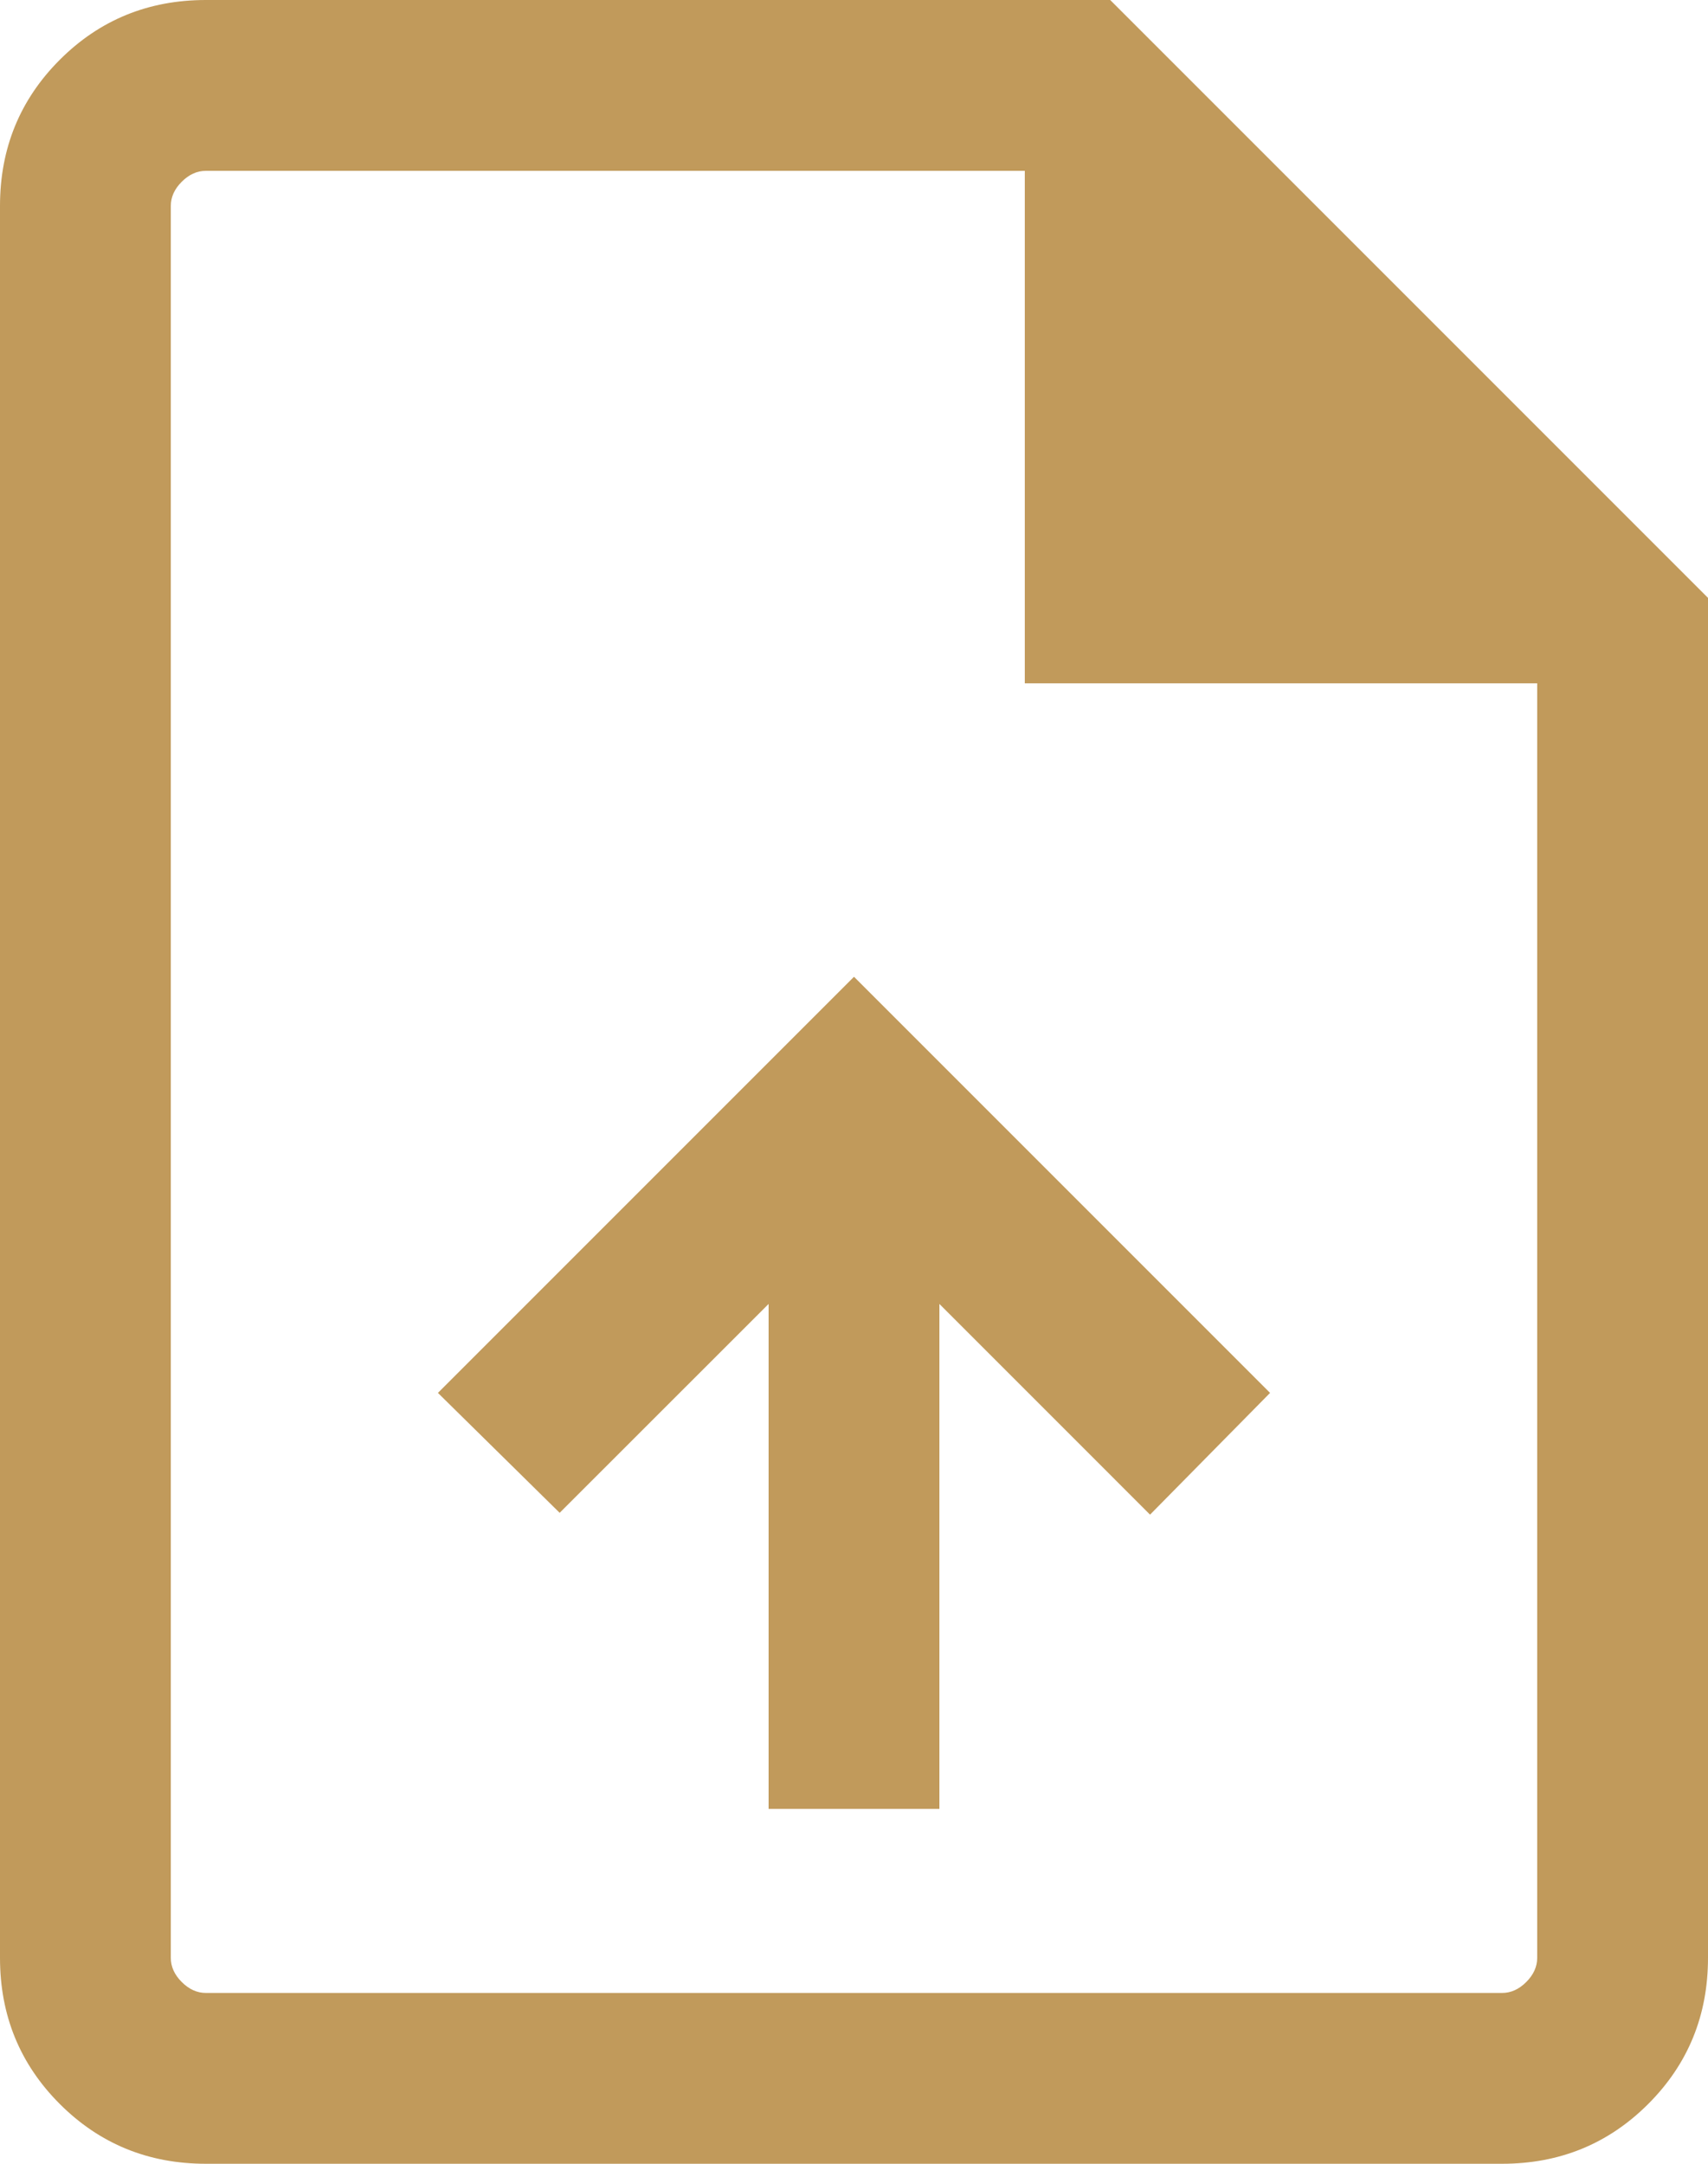 <svg width="15" height="19" viewBox="0 0 15 19" fill="none" xmlns="http://www.w3.org/2000/svg">
<path d="M6.75 15.884H8.25V11.45L10.1 13.3L11.154 12.231L7.5 8.577L3.846 12.231L4.915 13.284L6.75 11.45V15.884ZM1.808 19C1.303 19 0.875 18.825 0.525 18.475C0.175 18.125 0 17.697 0 17.192V1.808C0 1.303 0.175 0.875 0.525 0.525C0.875 0.175 1.303 0 1.808 0H9.75L15 5.25V17.192C15 17.697 14.825 18.125 14.475 18.475C14.125 18.825 13.697 19 13.192 19H1.808ZM9 6V1.5H1.808C1.731 1.5 1.66 1.532 1.596 1.596C1.532 1.66 1.5 1.731 1.5 1.808V17.192C1.5 17.269 1.532 17.34 1.596 17.404C1.66 17.468 1.731 17.5 1.808 17.5H13.192C13.269 17.5 13.34 17.468 13.404 17.404C13.468 17.34 13.5 17.269 13.5 17.192V6H9Z" fill="#C19A5B"/>
</svg>
